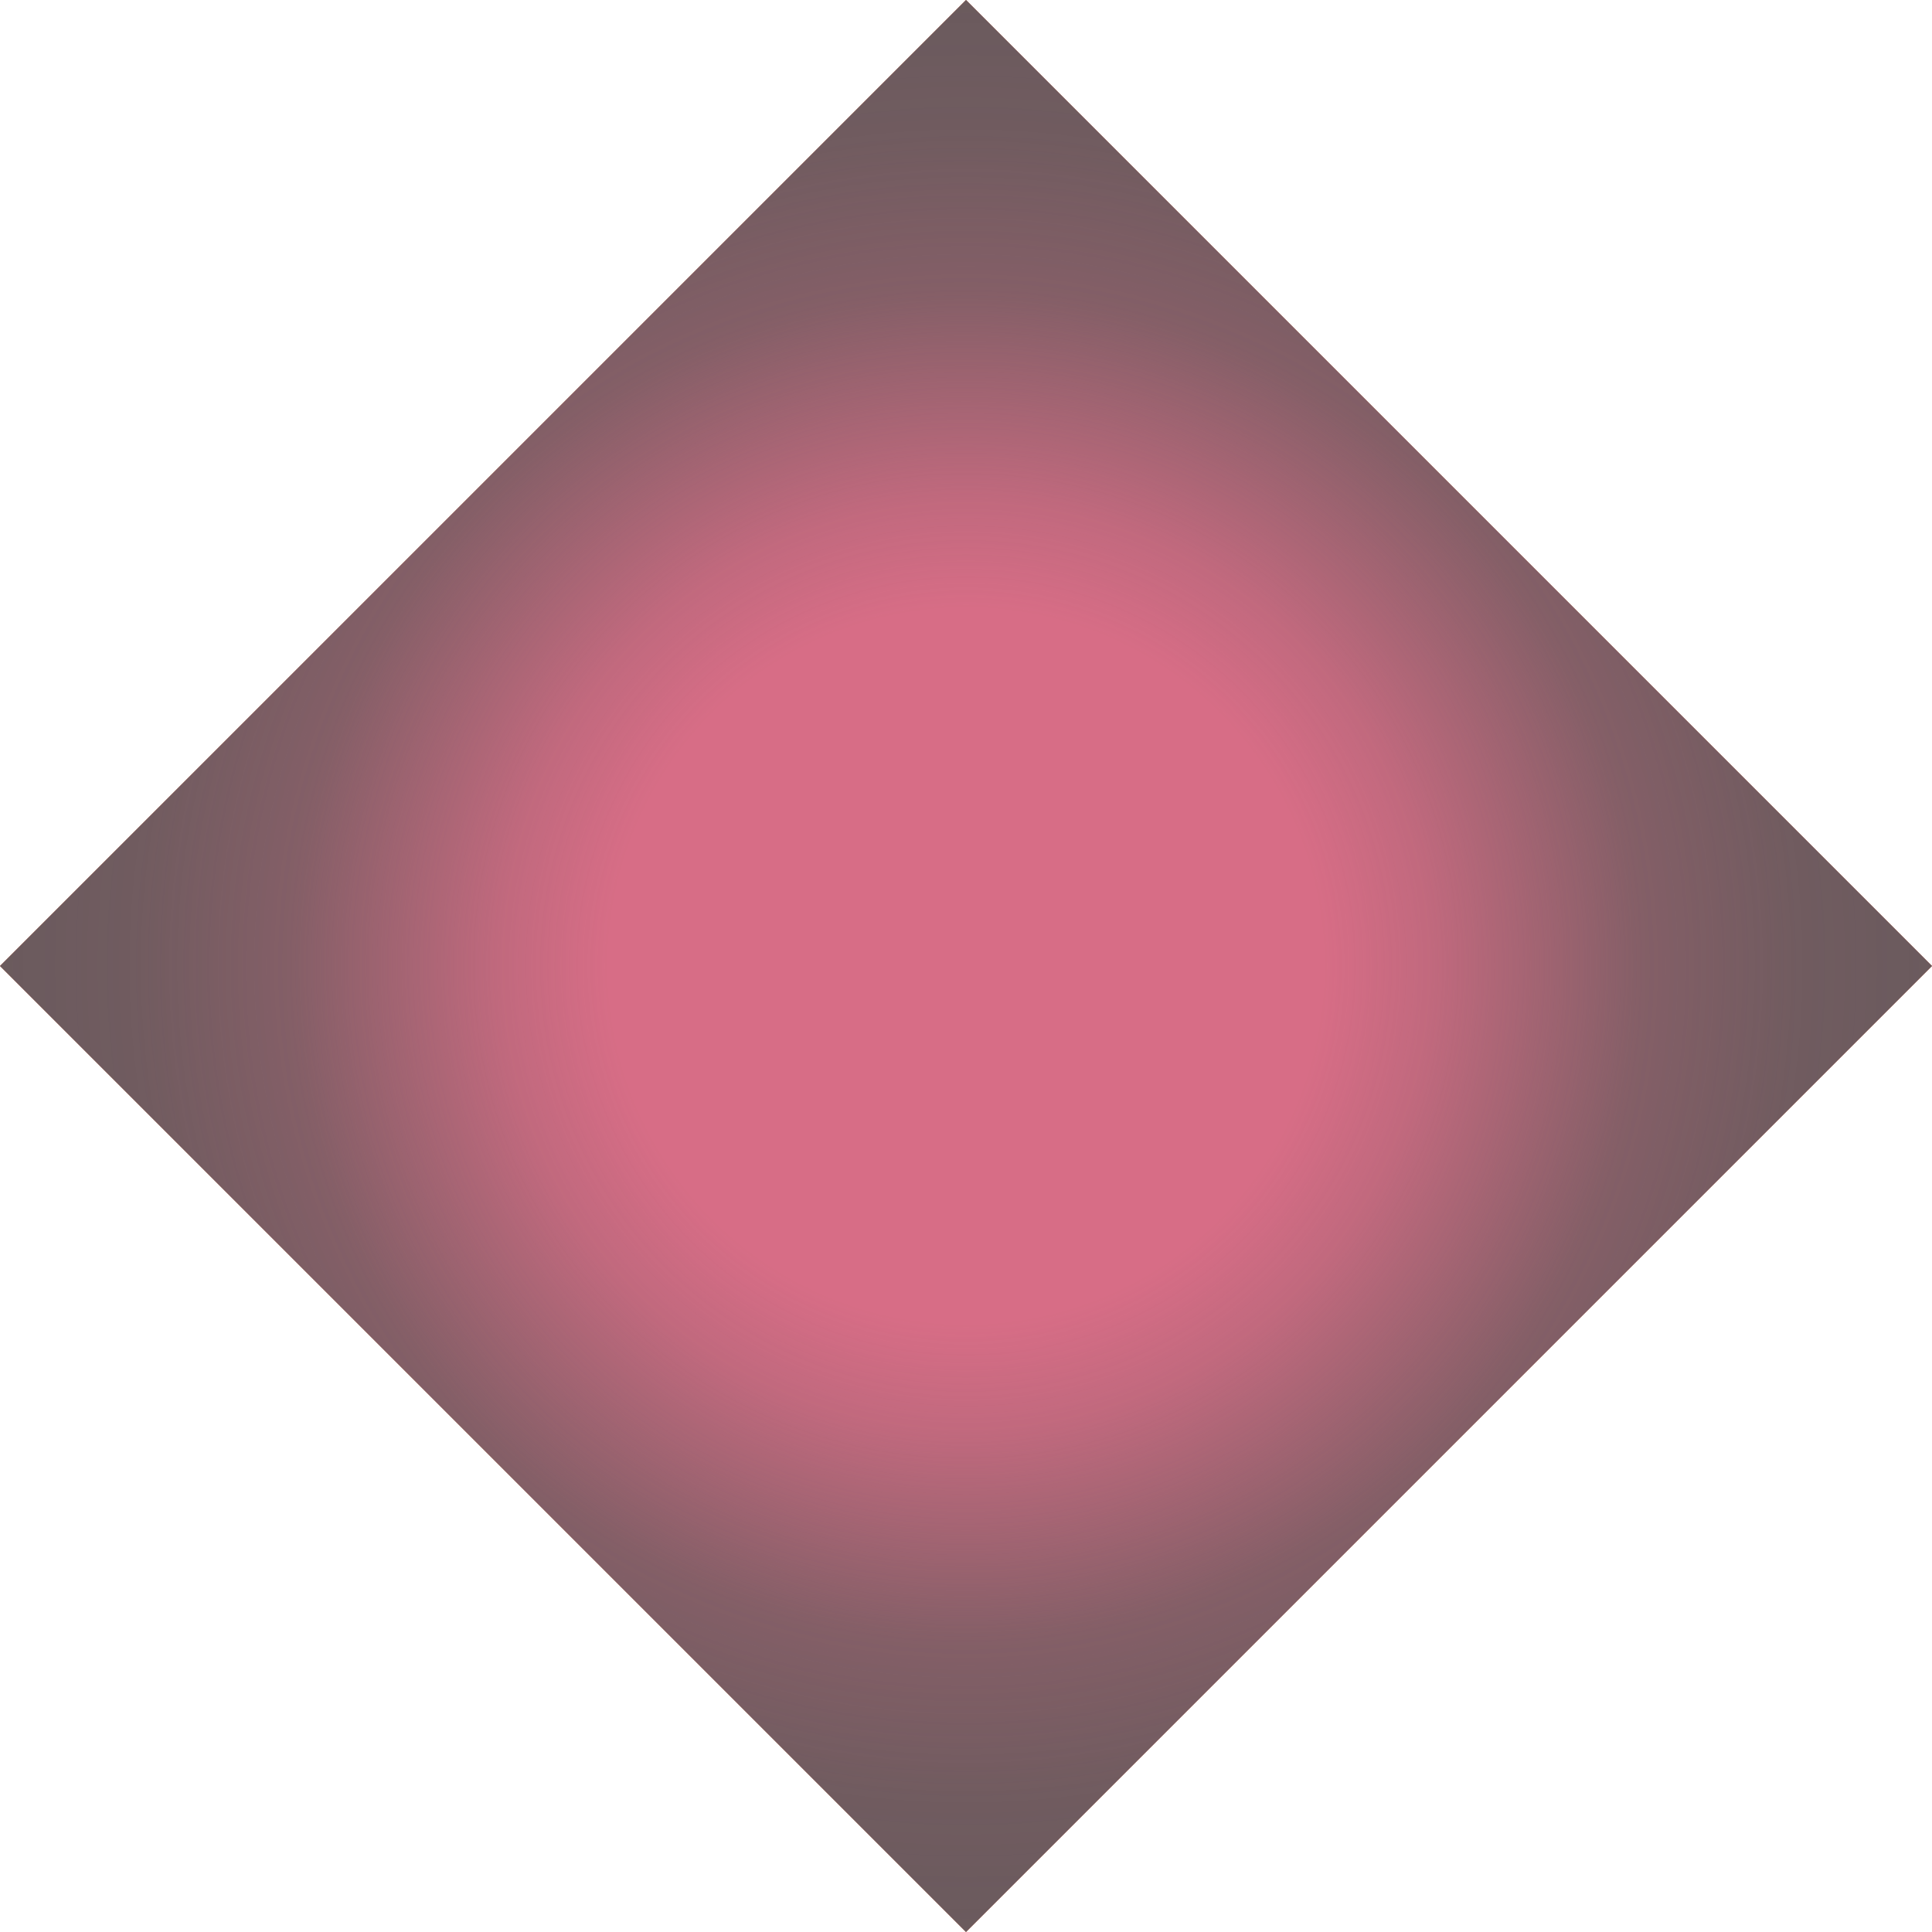 <svg xmlns="http://www.w3.org/2000/svg" xmlns:xlink="http://www.w3.org/1999/xlink" width="20" height="20" viewBox="0 0 20 20"><defs><style>.cls-1{isolation:isolate;}.cls-2{fill:#d9cd93;}.cls-3{fill:#eecb74;}.cls-4{fill:#e1d3b4;}.cls-5{fill:#d76d86;}.cls-6{mix-blend-mode:overlay;}.cls-7{fill:url(#Naamloos_verloop_19);}</style><radialGradient id="Naamloos_verloop_19" cx="10" cy="10" r="10" gradientUnits="userSpaceOnUse"><stop offset="0.37" stop-color="#575756" stop-opacity="0"/><stop offset="0.48" stop-color="#575756" stop-opacity="0.17"/><stop offset="0.69" stop-color="#575756" stop-opacity="0.63"/><stop offset="0.7" stop-color="#575756" stop-opacity="0.65"/><stop offset="0.86" stop-color="#575756" stop-opacity="0.8"/><stop offset="1" stop-color="#575756" stop-opacity="0.85"/></radialGradient></defs><title>Exclusieve Wijnshop Smaakprofiel Rose Harmonieus</title><g class="cls-1"><g id="Wit_Fris" data-name="Wit Fris"><path class="cls-2" d="M0,10,10,0,20,10,10,20Z" transform="translate(0 0)"/></g><g id="Wit_Strak" data-name="Wit Strak"><path class="cls-3" d="M0,10,10,0,20,10,10,20Z" transform="translate(0 0)"/></g><g id="Wit_Mousserend" data-name="Wit Mousserend"><path class="cls-4" d="M0,10,10,0,20,10,10,20Z" transform="translate(0 0)"/></g><g id="Rose_Harmonieus" data-name="Rose Harmonieus"><path class="cls-5" d="M0,10,10,0,20,10,10,20Z" transform="translate(0 0)"/></g><g id="Overlay"><g class="cls-6"><path class="cls-7" d="M0,10,10,0,20,10,10,20Z" transform="translate(0 0)"/></g></g></g></svg>